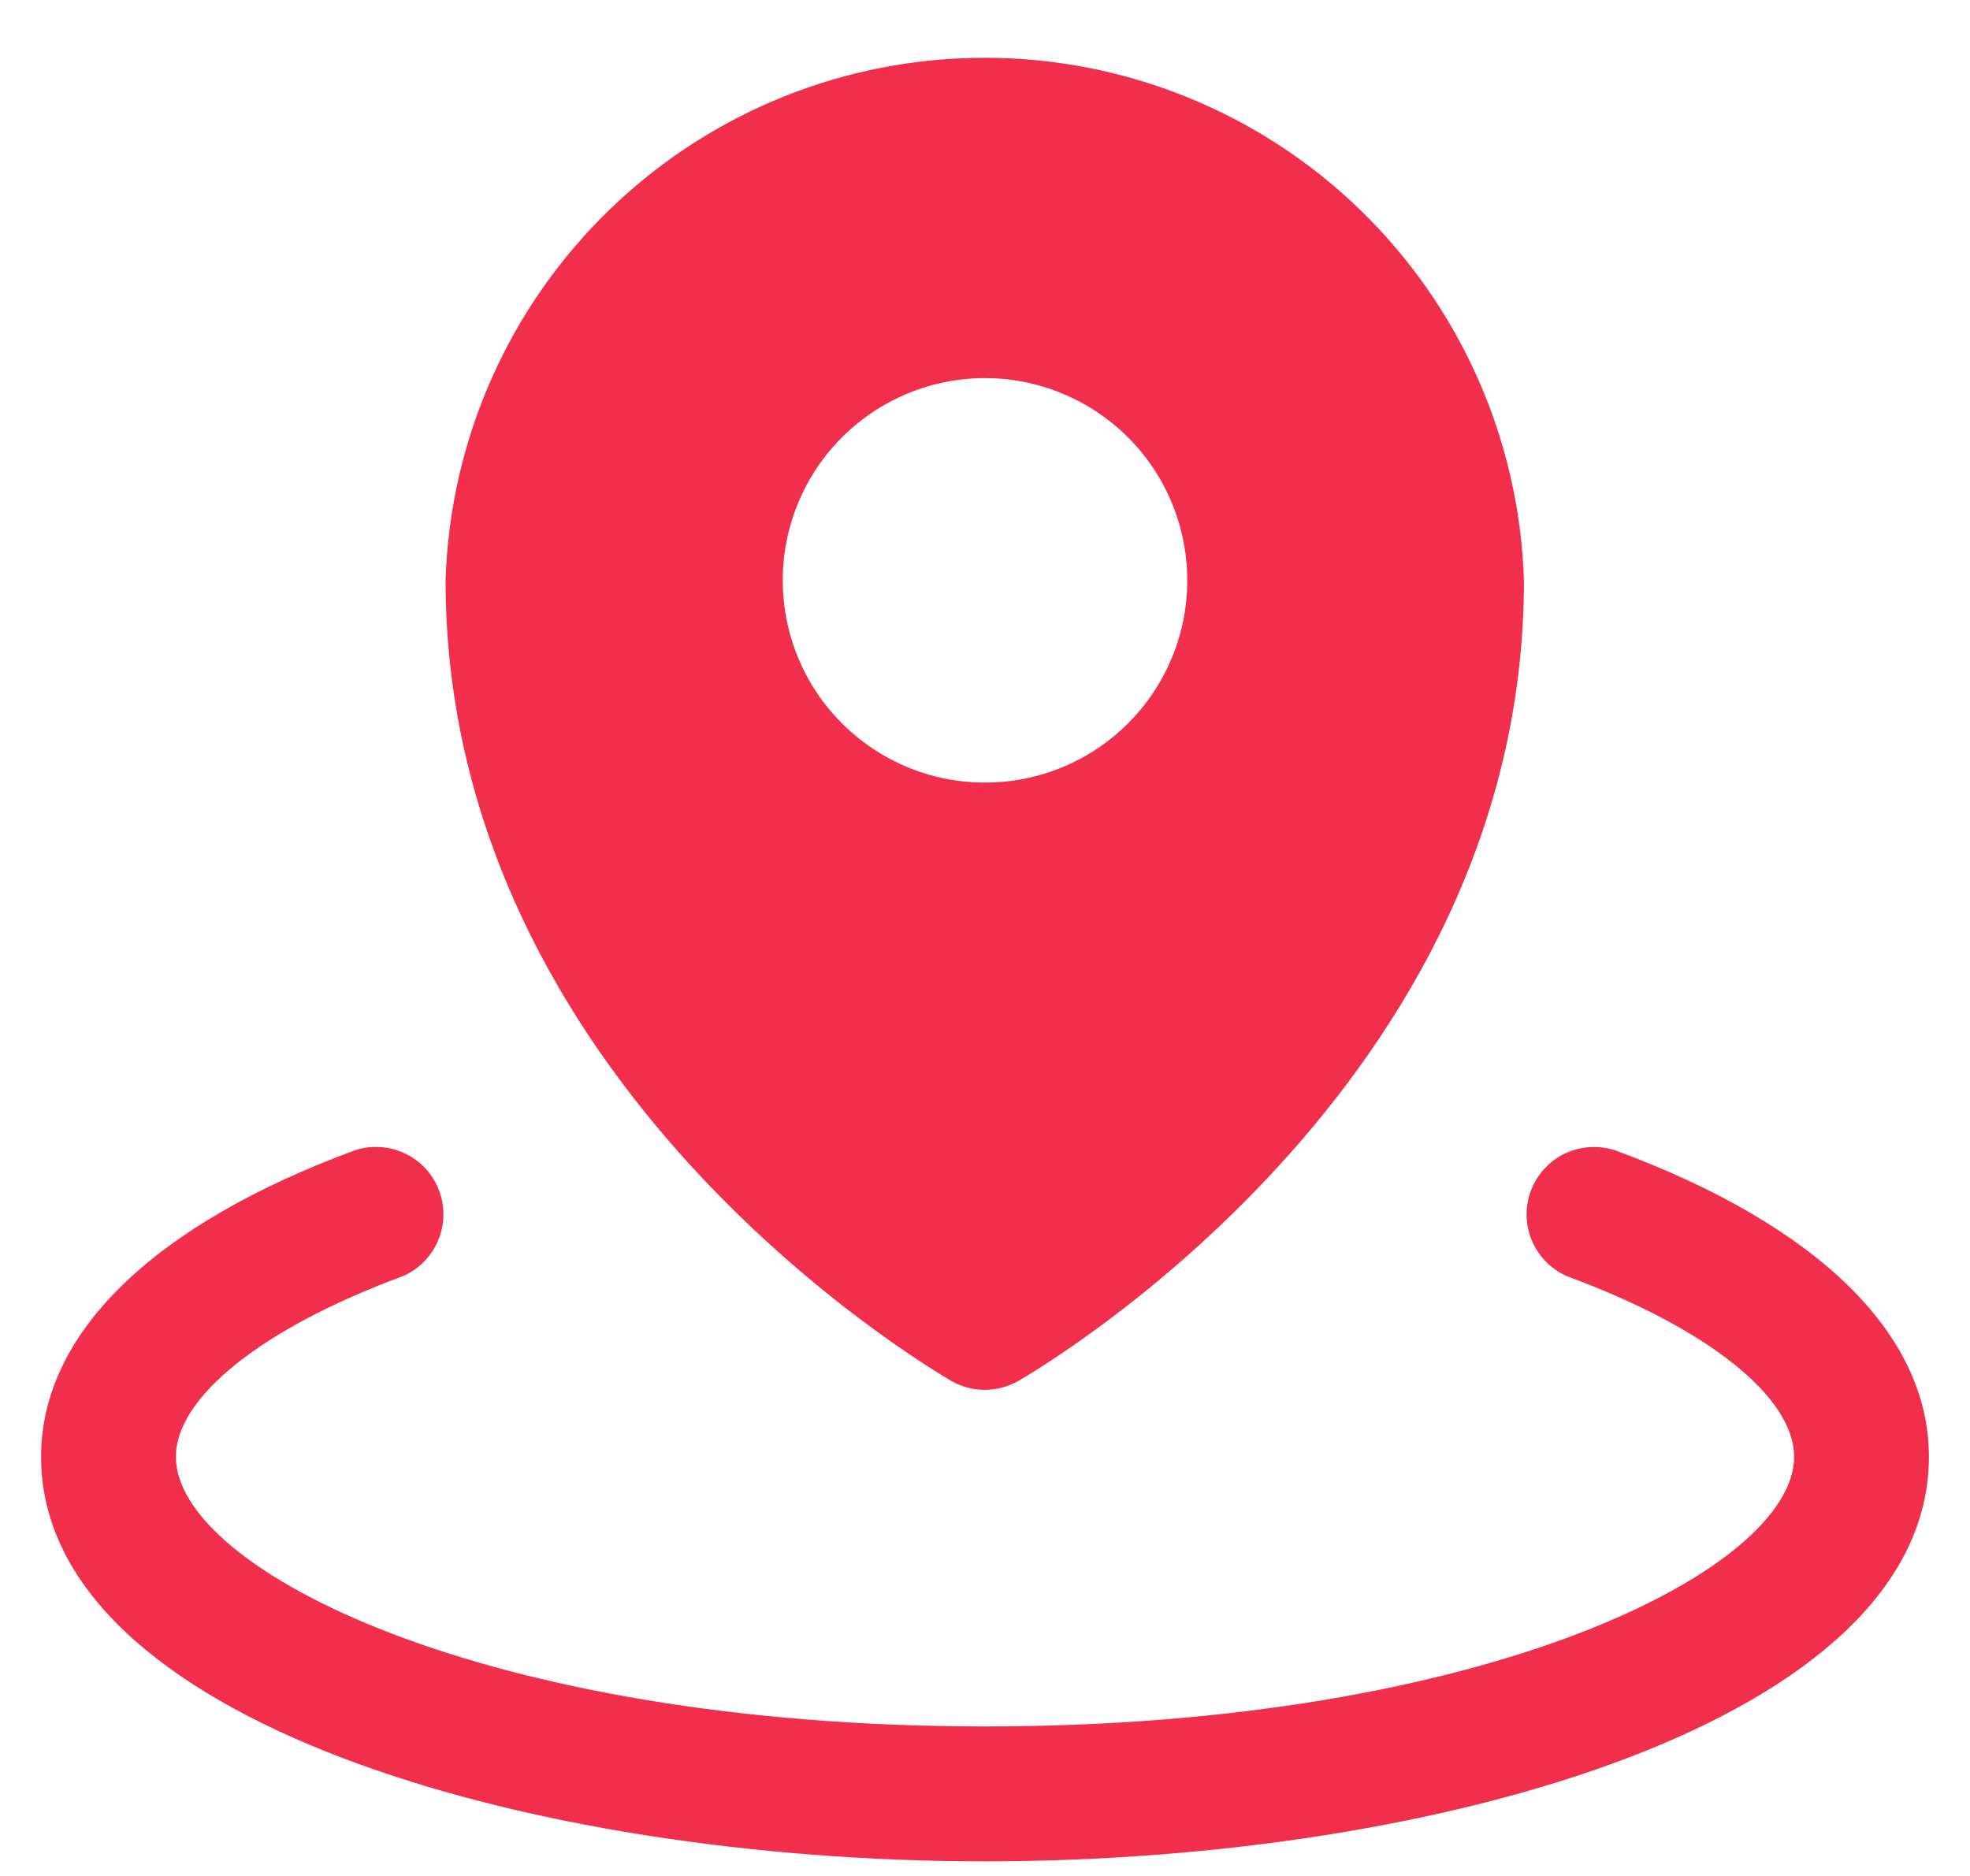 <svg width="21" height="20" viewBox="0 0 21 20" fill="none" xmlns="http://www.w3.org/2000/svg">
<path d="M10.141 14.723C10.249 14.785 10.372 14.817 10.497 14.817C10.622 14.817 10.745 14.785 10.854 14.723C11.074 14.596 16.245 11.578 16.245 6.192C16.199 4.698 15.574 3.281 14.502 2.24C13.43 1.199 11.994 0.616 10.499 0.616C9.005 0.615 7.569 1.196 6.496 2.237C5.422 3.277 4.796 4.694 4.75 6.187C4.75 11.578 9.923 14.591 10.141 14.723ZM10.5 4.031C10.927 4.031 11.343 4.158 11.698 4.395C12.053 4.632 12.329 4.968 12.492 5.362C12.655 5.756 12.698 6.19 12.615 6.608C12.532 7.026 12.326 7.411 12.025 7.712C11.723 8.014 11.339 8.219 10.921 8.302C10.502 8.385 10.069 8.343 9.675 8.18C9.281 8.016 8.944 7.74 8.707 7.385C8.47 7.031 8.344 6.614 8.344 6.187C8.344 5.616 8.571 5.067 8.975 4.663C9.38 4.258 9.928 4.031 10.5 4.031ZM20.562 15.531C20.562 18.332 15.378 19.844 10.5 19.844C5.622 19.844 0.438 18.332 0.438 15.531C0.438 14.22 1.625 13.06 3.782 12.264C3.959 12.205 4.152 12.218 4.32 12.299C4.488 12.379 4.618 12.522 4.682 12.697C4.747 12.872 4.741 13.065 4.666 13.235C4.591 13.406 4.453 13.541 4.28 13.611C2.797 14.16 1.875 14.895 1.875 15.531C1.875 16.732 5.156 18.406 10.5 18.406C15.844 18.406 19.125 16.732 19.125 15.531C19.125 14.895 18.203 14.16 16.72 13.612C16.547 13.542 16.409 13.407 16.334 13.236C16.259 13.066 16.253 12.873 16.318 12.698C16.383 12.523 16.512 12.38 16.68 12.299C16.848 12.219 17.041 12.206 17.218 12.264C19.375 13.06 20.562 14.22 20.562 15.531Z" fill="#F12E4C"/>
</svg>
